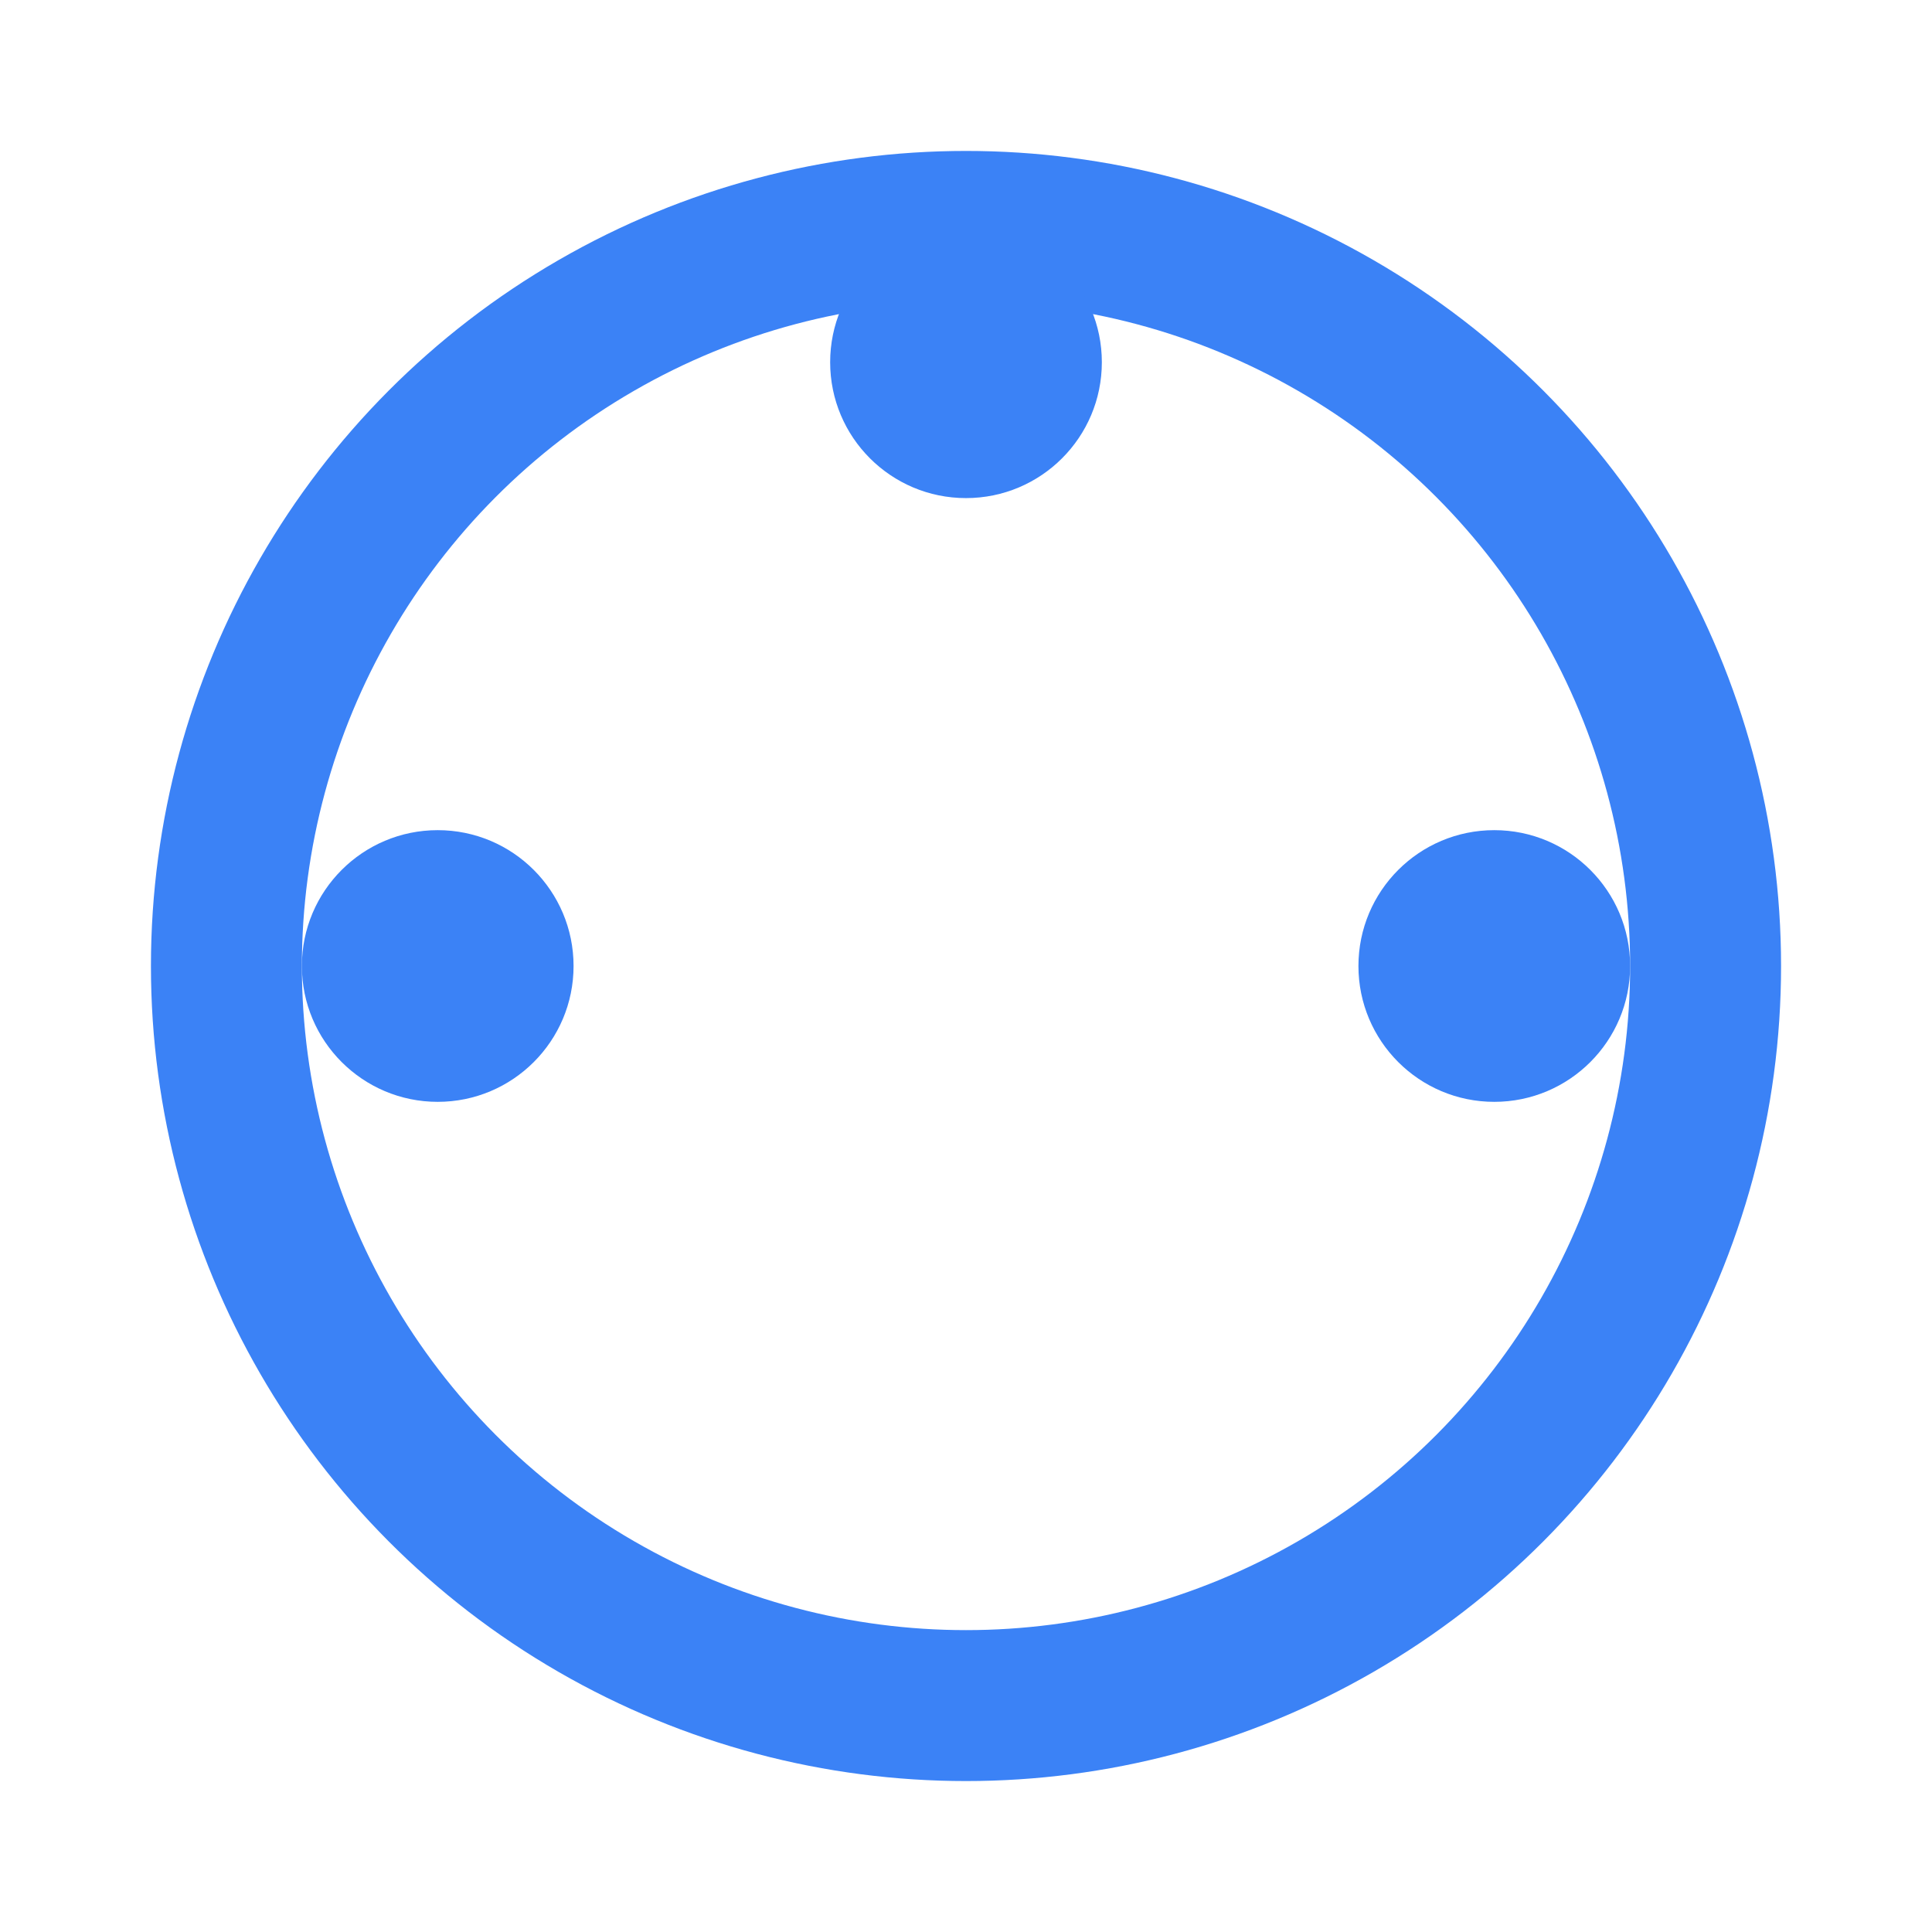 <svg xmlns="http://www.w3.org/2000/svg" viewBox="0 0 512 512" width="512" height="512">
  <defs>
    <style>
      .primary { fill: #3b82f6; }
      .ring { fill: none; stroke: #3b82f6; stroke-width: 40; stroke-linecap: round; }
    </style>
  </defs>
  <!-- Outer ring -->
  <circle class="ring" cx="256" cy="256" r="196"/>
  <!-- Three community dots around the ring to imply an "H" in negative space -->
  <!-- Top dot -->
  <circle class="primary" cx="256" cy="96" r="36"/>
  <!-- Left mid dot -->
  <circle class="primary" cx="116" cy="256" r="36"/>
  <!-- Right mid dot -->
  <circle class="primary" cx="396" cy="256" r="36"/>
</svg>